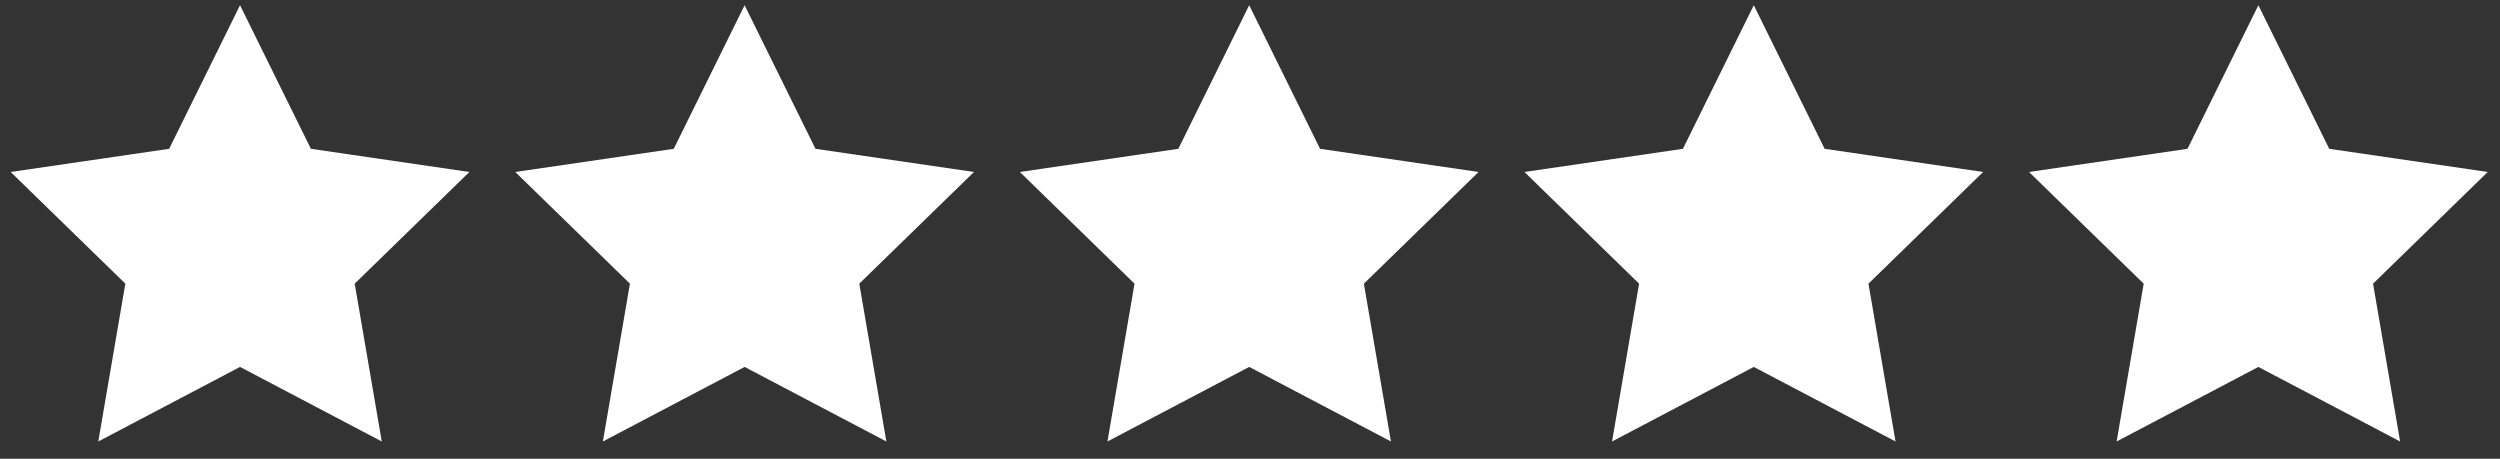<svg xmlns="http://www.w3.org/2000/svg" width="109" height="20" viewBox="0 0 109 20" fill="none"><rect x="0" y="0" width="109" height="20" fill="#333333" stroke="none"/><path d="M10.465 0.228L13.555 6.488L20.465 7.498L15.465 12.368L16.645 19.248L10.465 15.998L4.285 19.248L5.465 12.368L0.465 7.498L7.375 6.488L10.465 0.228Z" fill="white"></path><path d="M32.465 0.228L35.555 6.488L42.465 7.498L37.465 12.368L38.645 19.248L32.465 15.998L26.285 19.248L27.465 12.368L22.465 7.498L29.375 6.488L32.465 0.228Z" fill="white"></path><path d="M54.465 0.228L57.555 6.488L64.465 7.498L59.465 12.368L60.645 19.248L54.465 15.998L48.285 19.248L49.465 12.368L44.465 7.498L51.375 6.488L54.465 0.228Z" fill="white"></path><path d="M76.465 0.228L79.555 6.488L86.465 7.498L81.465 12.368L82.645 19.248L76.465 15.998L70.285 19.248L71.465 12.368L66.465 7.498L73.375 6.488L76.465 0.228Z" fill="white"></path><path d="M98.465 0.228L101.555 6.488L108.465 7.498L103.465 12.368L104.645 19.248L98.465 15.998L92.285 19.248L93.465 12.368L88.465 7.498L95.375 6.488L98.465 0.228Z" fill="white"></path></svg>